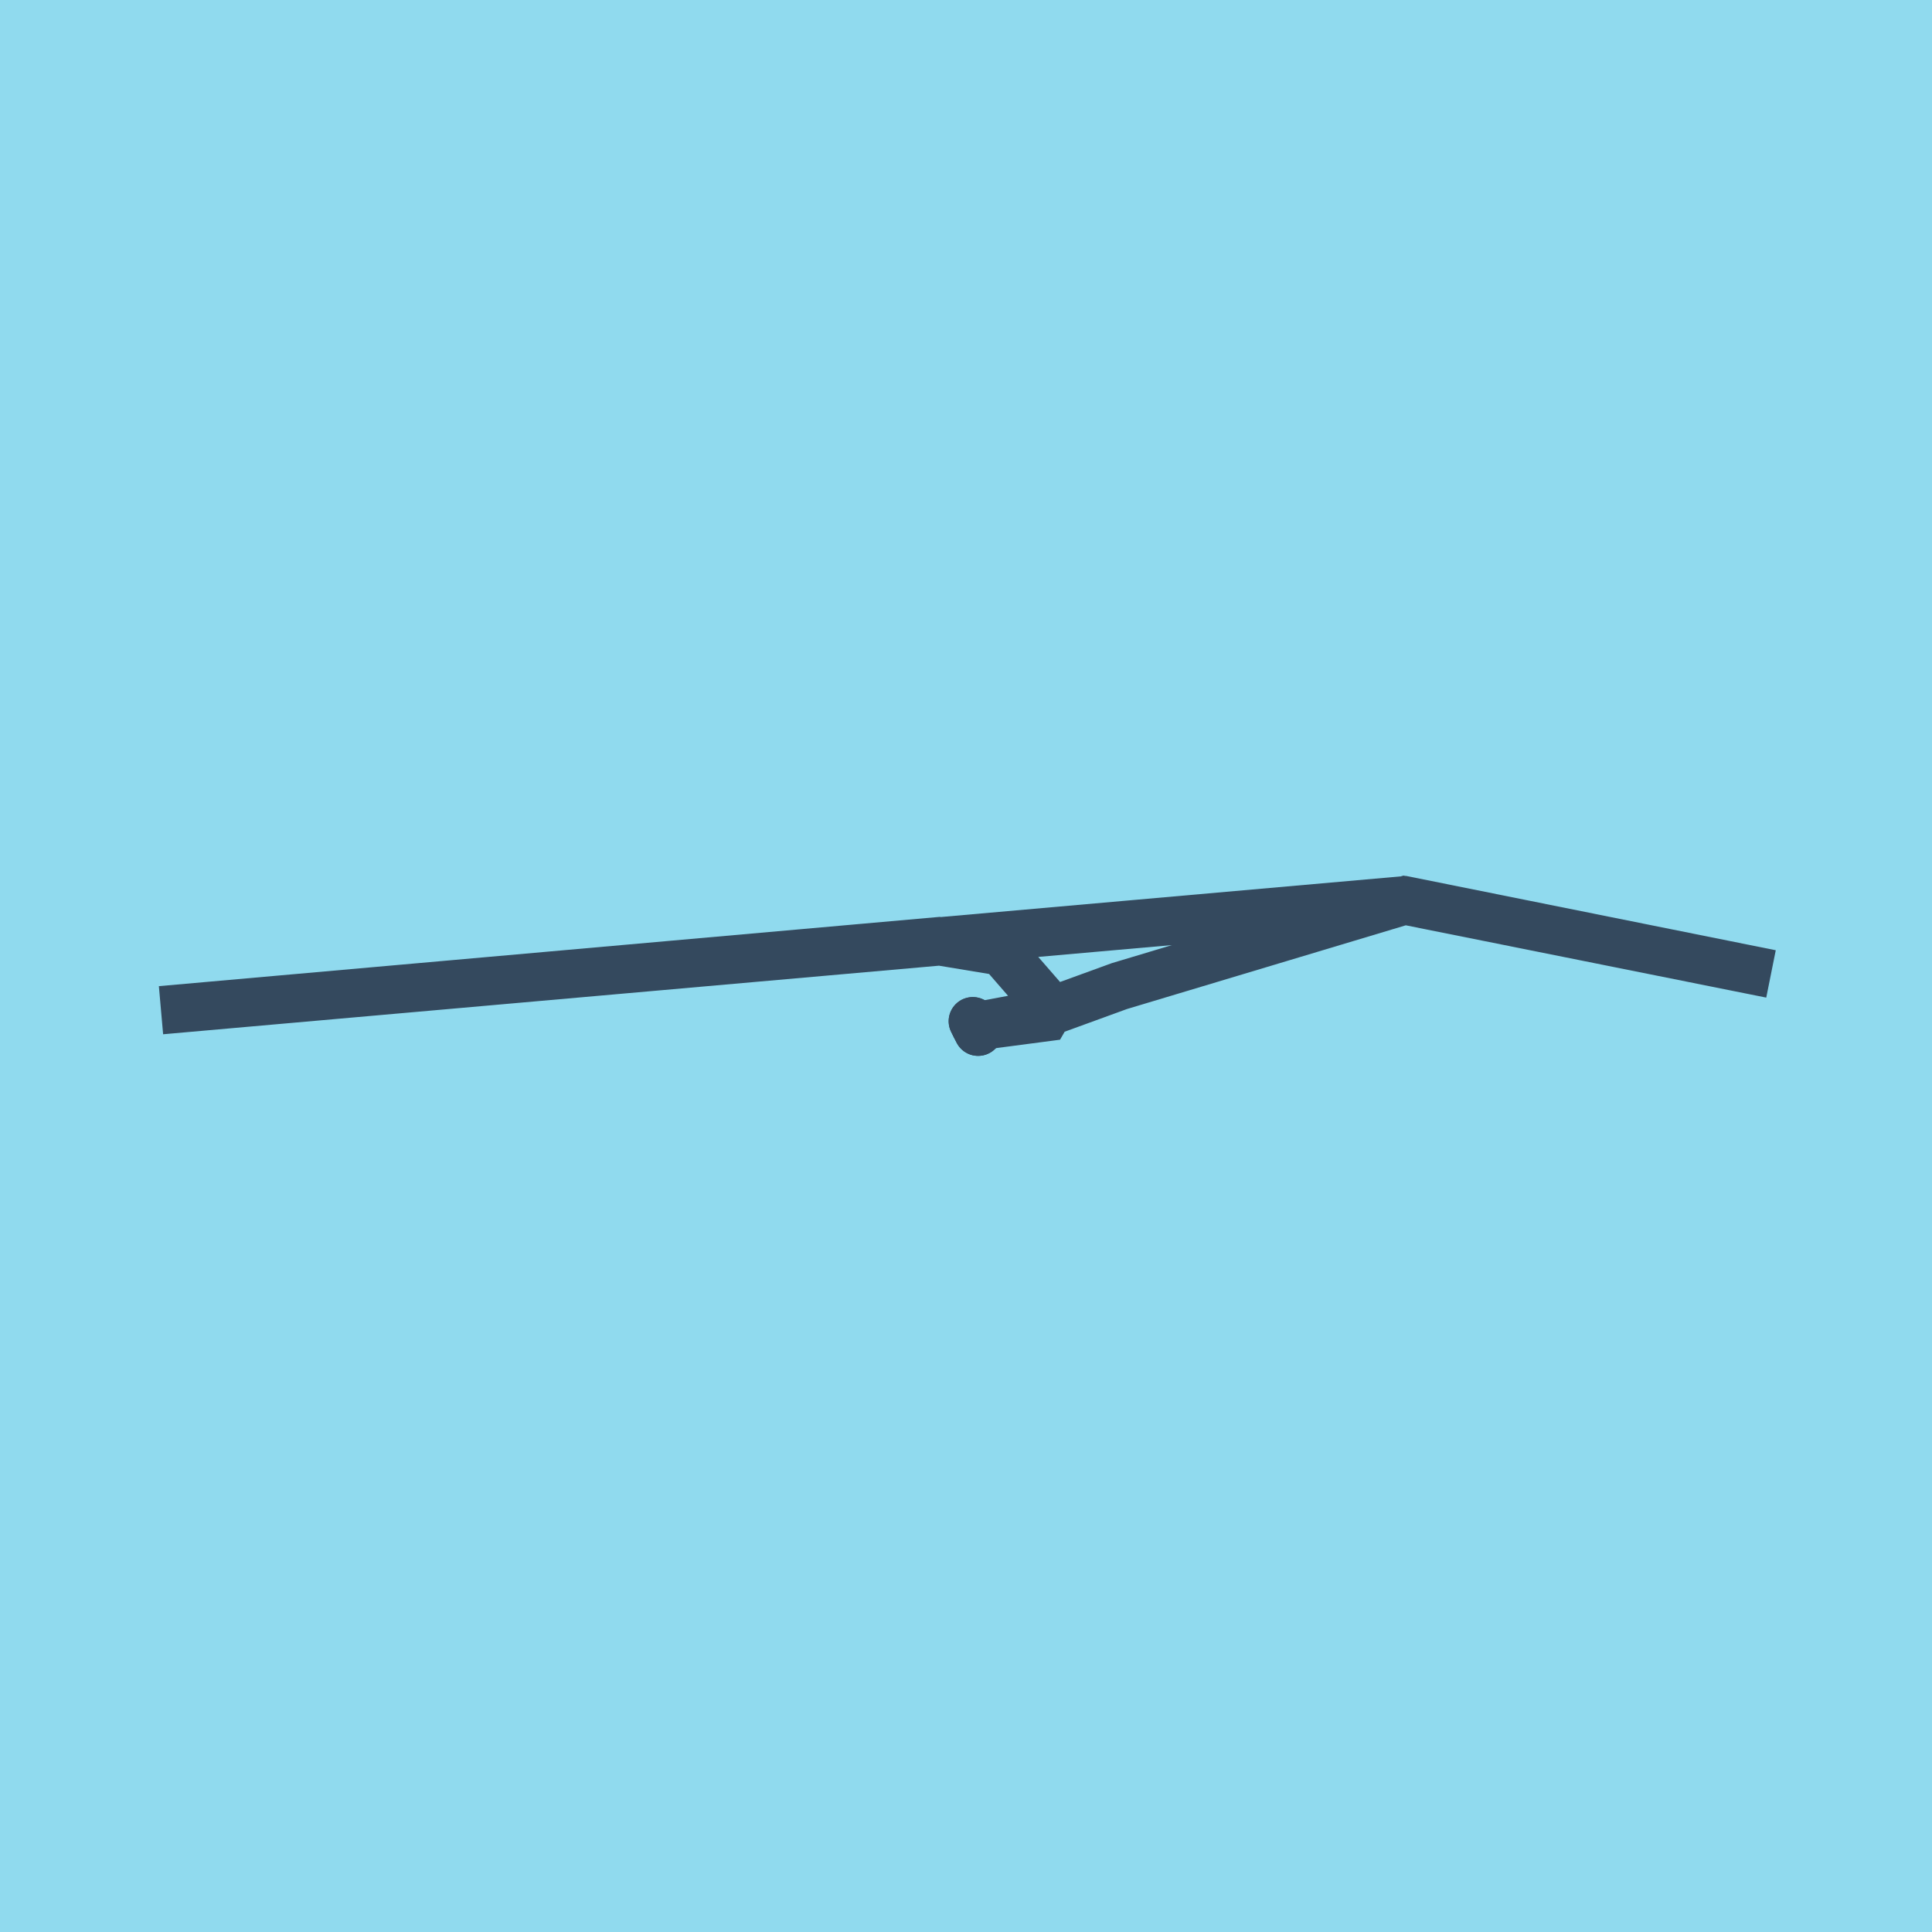 <?xml version="1.0" encoding="utf-8"?>
<!DOCTYPE svg PUBLIC "-//W3C//DTD SVG 1.1//EN" "http://www.w3.org/Graphics/SVG/1.1/DTD/svg11.dtd">
<svg xmlns="http://www.w3.org/2000/svg" xmlns:xlink="http://www.w3.org/1999/xlink" viewBox="-10 -10 120 120" preserveAspectRatio="xMidYMid meet">
	<path style="fill:#90daee" d="M-10-10h120v120H-10z"/>
			<polyline stroke-linecap="round" points="50.423,53.43 50.753,54.082 " style="fill:none;stroke:#34495e;stroke-width: 3px"/>
			<polyline stroke-linecap="round" points="50.753,54.082 50.423,53.429 " style="fill:none;stroke:#34495e;stroke-width: 3px"/>
			<polyline stroke-linecap="round" points="50.588,53.756 54.808,52.966 59.529,51.247 77.244,45.928 100,50.492 77.249,45.918 0,52.746 48.316,48.459 52.211,49.104 55.252,52.601 54.913,53.187 50.588,53.756 " style="fill:none;stroke:#34495e;stroke-width: 3px"/>
	</svg>
